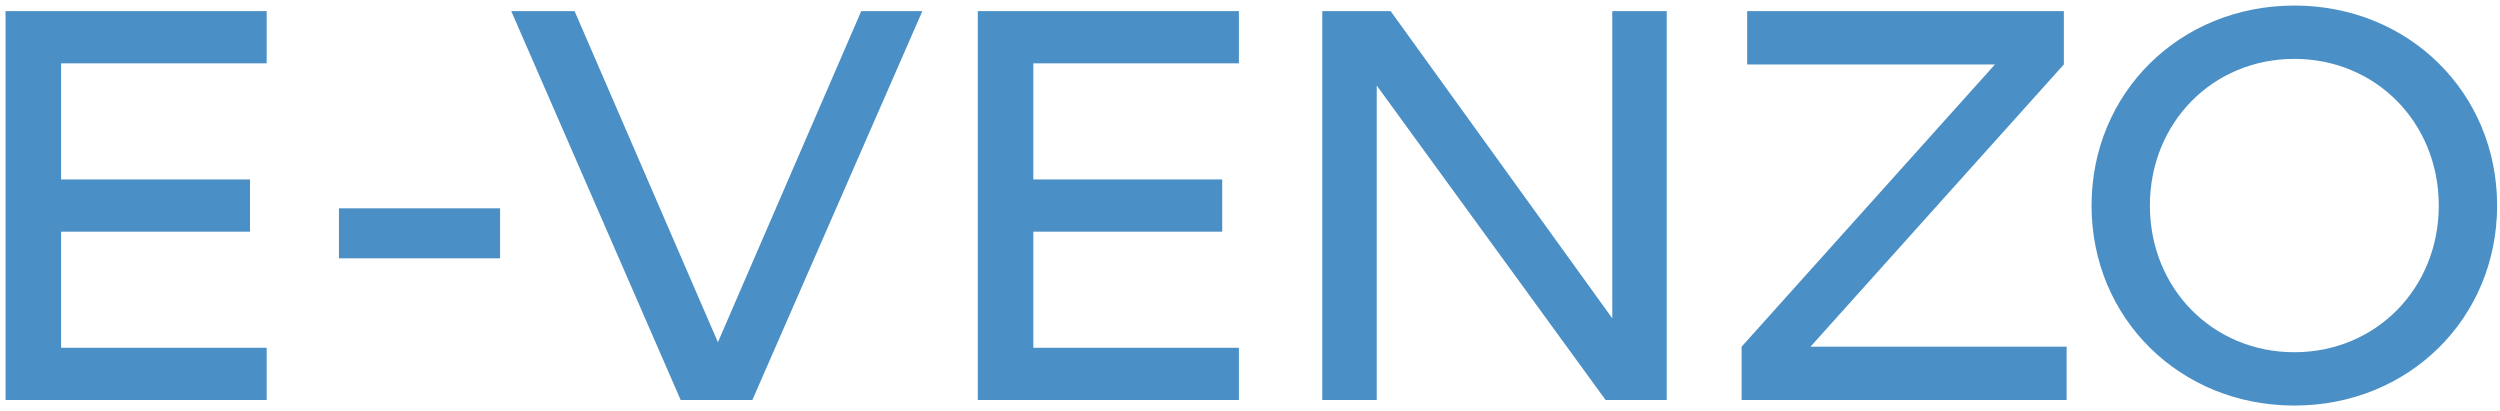 <?xml version="1.0" encoding="UTF-8"?> <svg xmlns="http://www.w3.org/2000/svg" width="225" height="37" viewBox="0 0 225 37" fill="none"> <path d="M24 5.7V1H0.5V36H24V31.3H5.5V20.85H22.5V16.15H5.5V5.7H24Z" fill="#4A8FC5"></path> <path d="M30.506 18.75V23.25H45.006V18.75H30.506Z" fill="#4A8FC5"></path> <path d="M77.512 1L64.612 30.8L51.712 1H46.012L61.262 36H67.712L83.012 1H77.512Z" fill="#4A8FC5"></path> <path d="M111.5 5.7V1H88V36H111.5V31.3H93V20.85H110V16.15H93V5.7H111.5Z" fill="#4A8FC5"></path> <path d="M145.106 1V28.65L125.156 1H119.006V36H123.906V7.7L144.506 36H150.006V1H145.106Z" fill="#4A8FC5"></path> <path d="M156.746 36H185.996V31.2H162.946L185.746 5.8V1H157.246V5.8H179.546L156.746 31.2V36Z" fill="#4A8FC5"></path> <path d="M206.49 36.5C216.79 36.5 224.74 28.65 224.74 18.5C224.74 8.35 216.79 0.5 206.49 0.5C196.19 0.5 188.24 8.35 188.24 18.5C188.24 28.65 196.19 36.5 206.49 36.5ZM206.49 31.7C199.14 31.7 193.49 25.95 193.49 18.5C193.49 11.05 199.14 5.3 206.49 5.3C213.84 5.3 219.49 11.05 219.49 18.5C219.49 25.95 213.84 31.7 206.49 31.7Z" fill="#4A8FC5"></path> </svg> 